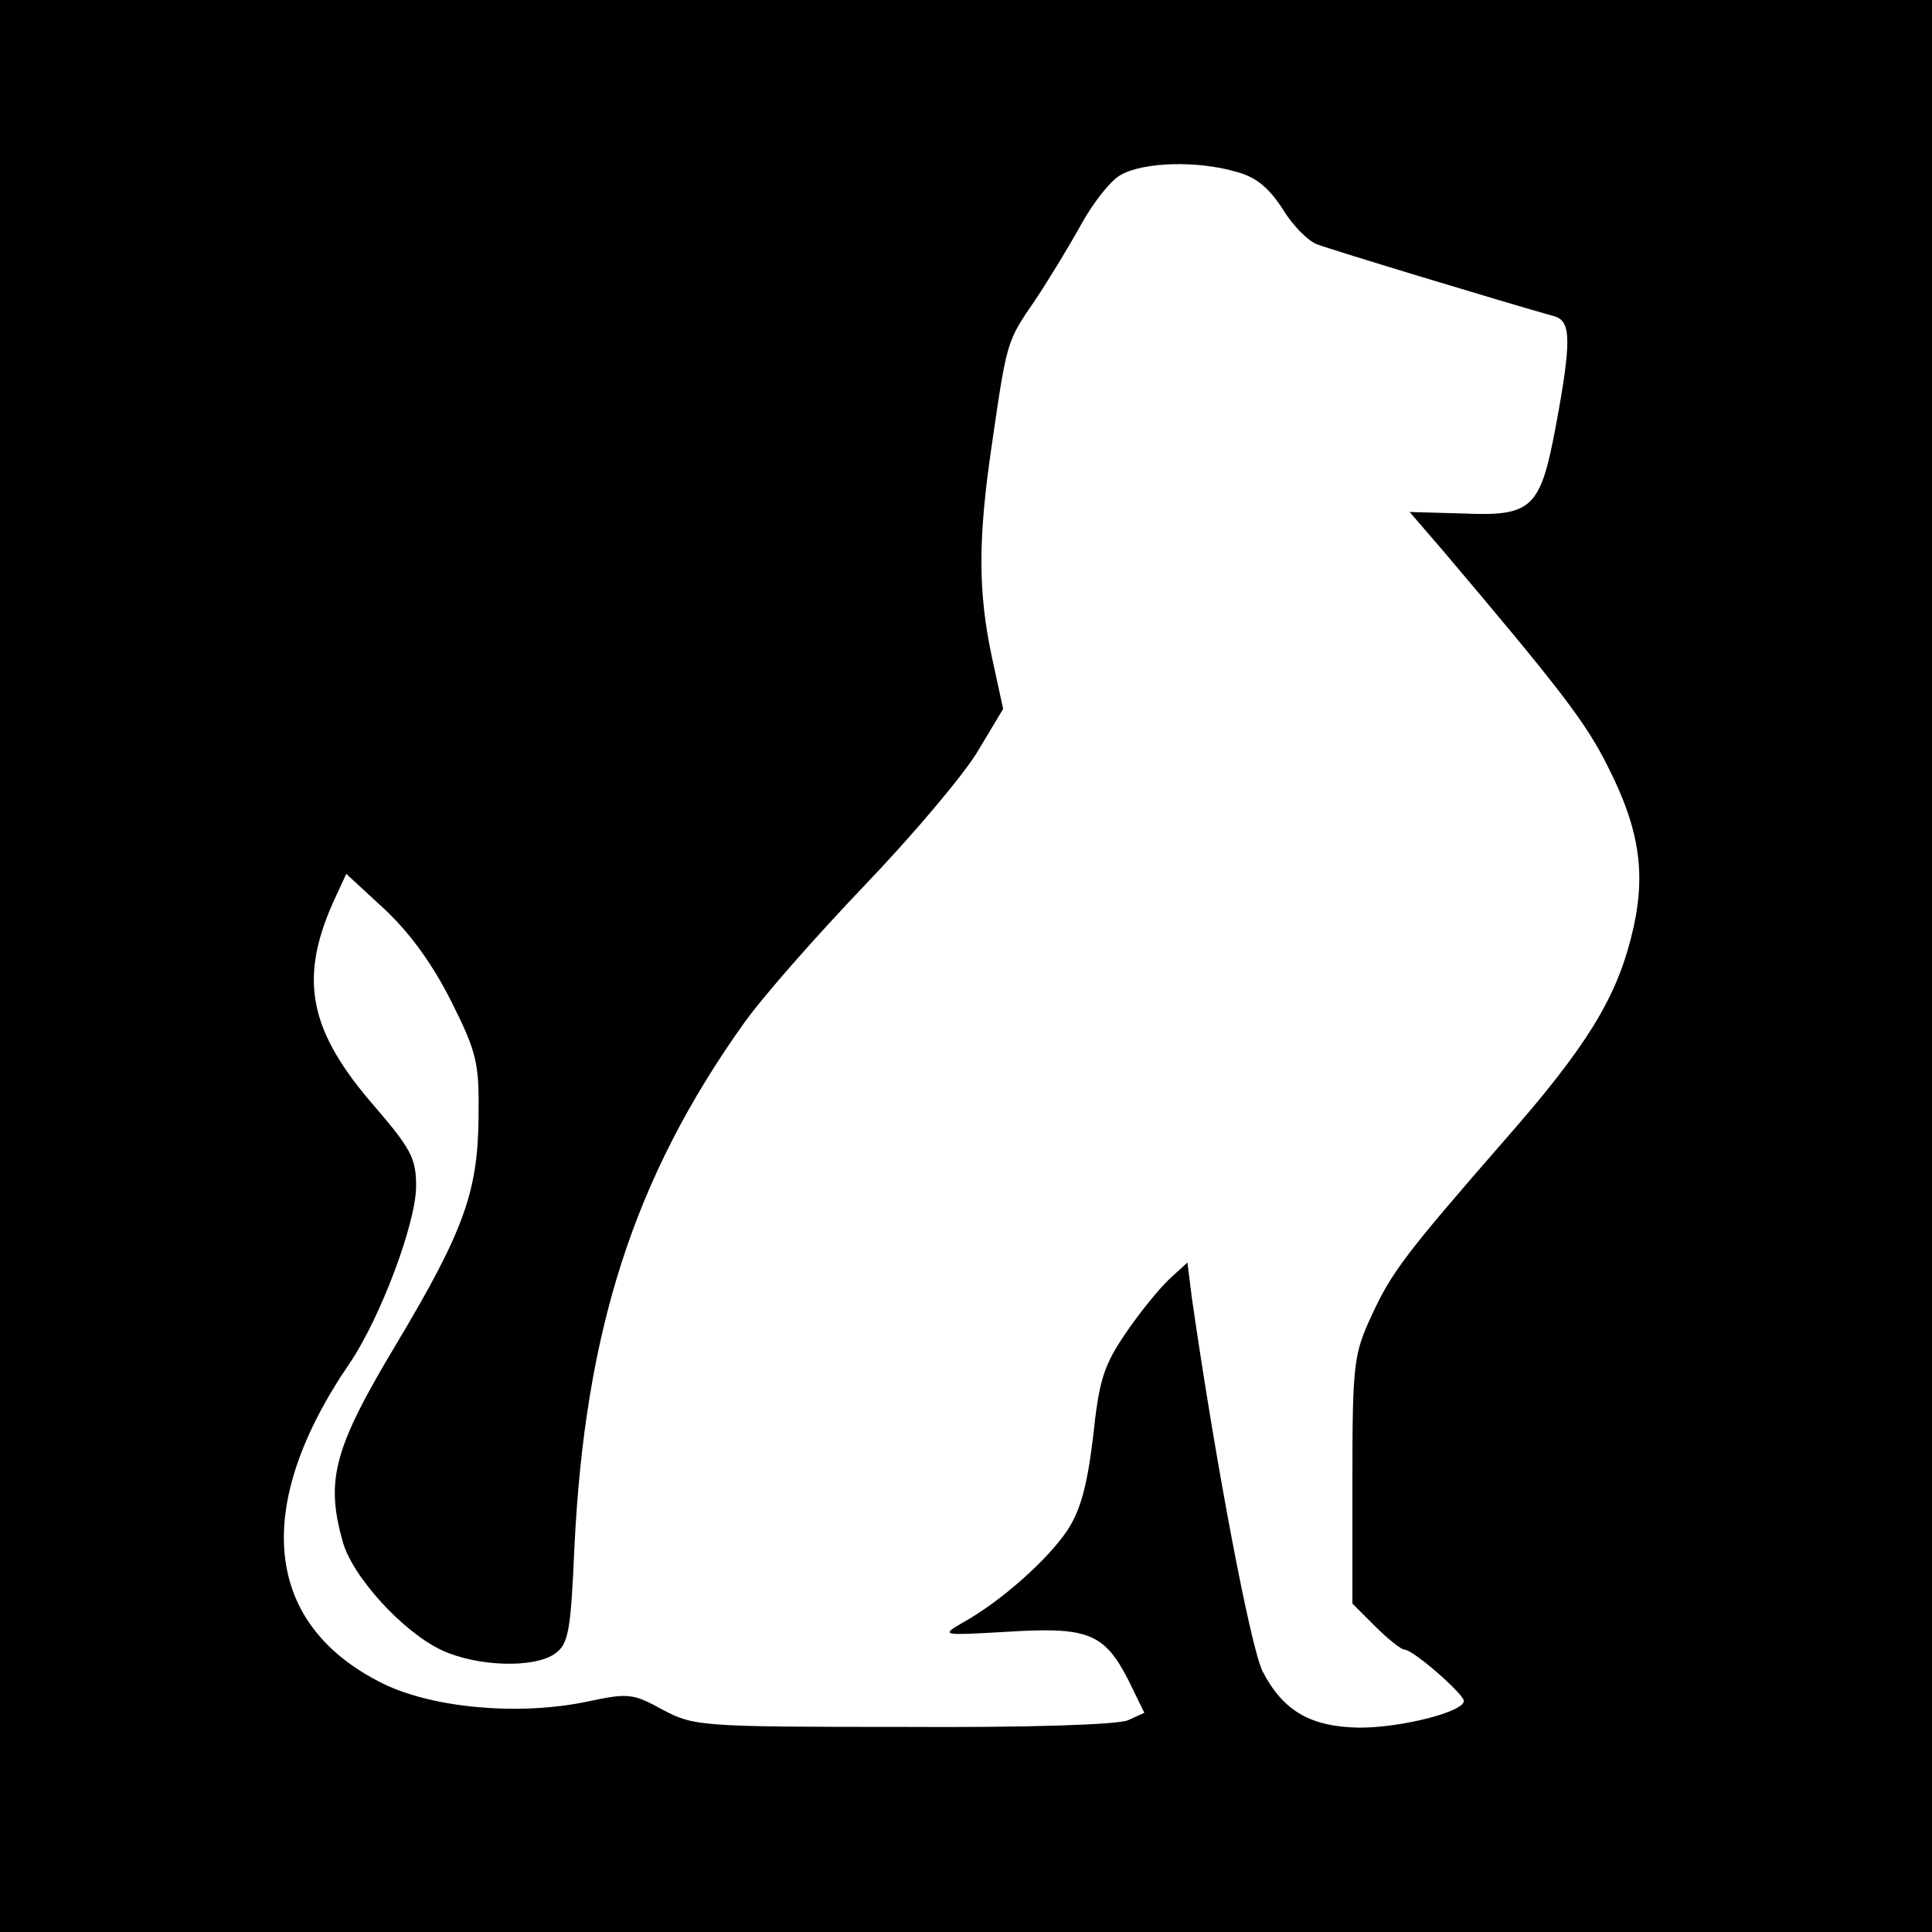 <?xml version="1.0" standalone="no"?>
<!DOCTYPE svg PUBLIC "-//W3C//DTD SVG 20010904//EN"
 "http://www.w3.org/TR/2001/REC-SVG-20010904/DTD/svg10.dtd">
<svg version="1.0" xmlns="http://www.w3.org/2000/svg"
 width="260pt" height="260pt" viewBox="0 0 260 260"
 preserveAspectRatio="xMidYMid meet">
<g transform="translate(0,260) scale(0.1,-0.1)"
fill="#000000" stroke="none">
<path d="M0 1300 l0 -1300 1300 0 1300 0 0 1300 0 1300 -1300 0 -1300 0 0
-1300z m1663 1069 c27 -7 44 -21 63 -50 13 -22 35 -44 47 -48 18 -7 252 -78
320 -97 21 -7 22 -33 1 -146 -21 -113 -32 -123 -126 -119 l-71 2 44 -51 c160
-189 193 -232 223 -292 44 -87 52 -148 31 -230 -21 -83 -61 -148 -169 -271
-136 -156 -153 -179 -180 -237 -24 -52 -26 -64 -26 -222 l0 -166 31 -31 c17
-17 35 -31 39 -31 12 0 80 -60 80 -69 0 -15 -85 -36 -140 -36 -66 1 -103 22
-131 76 -16 33 -62 273 -95 502 l-6 48 -24 -22 c-13 -12 -40 -45 -59 -73 -30
-44 -36 -64 -44 -140 -8 -66 -17 -99 -35 -126 -26 -39 -90 -96 -141 -124 -29
-17 -28 -17 60 -12 109 7 131 -2 163 -64 l22 -45 -22 -10 c-14 -6 -132 -10
-303 -9 -273 0 -281 1 -323 23 -40 22 -46 23 -102 11 -91 -19 -206 -9 -274 24
-161 79 -178 238 -45 432 41 61 89 188 89 238 0 37 -7 50 -55 106 -89 102
-103 171 -57 275 l18 39 52 -48 c35 -33 65 -75 90 -125 34 -68 37 -82 36 -155
-1 -99 -19 -151 -109 -302 -86 -143 -97 -185 -74 -268 13 -48 82 -123 134
-147 48 -22 123 -24 151 -5 19 13 22 29 27 143 14 292 80 497 226 703 25 36
100 121 166 190 66 69 135 151 152 181 l33 55 -15 69 c-19 89 -19 160 0 288
20 138 20 138 58 193 18 27 46 73 62 102 16 29 40 60 54 67 31 17 102 19 154
4z"/>
</g>
</svg>
